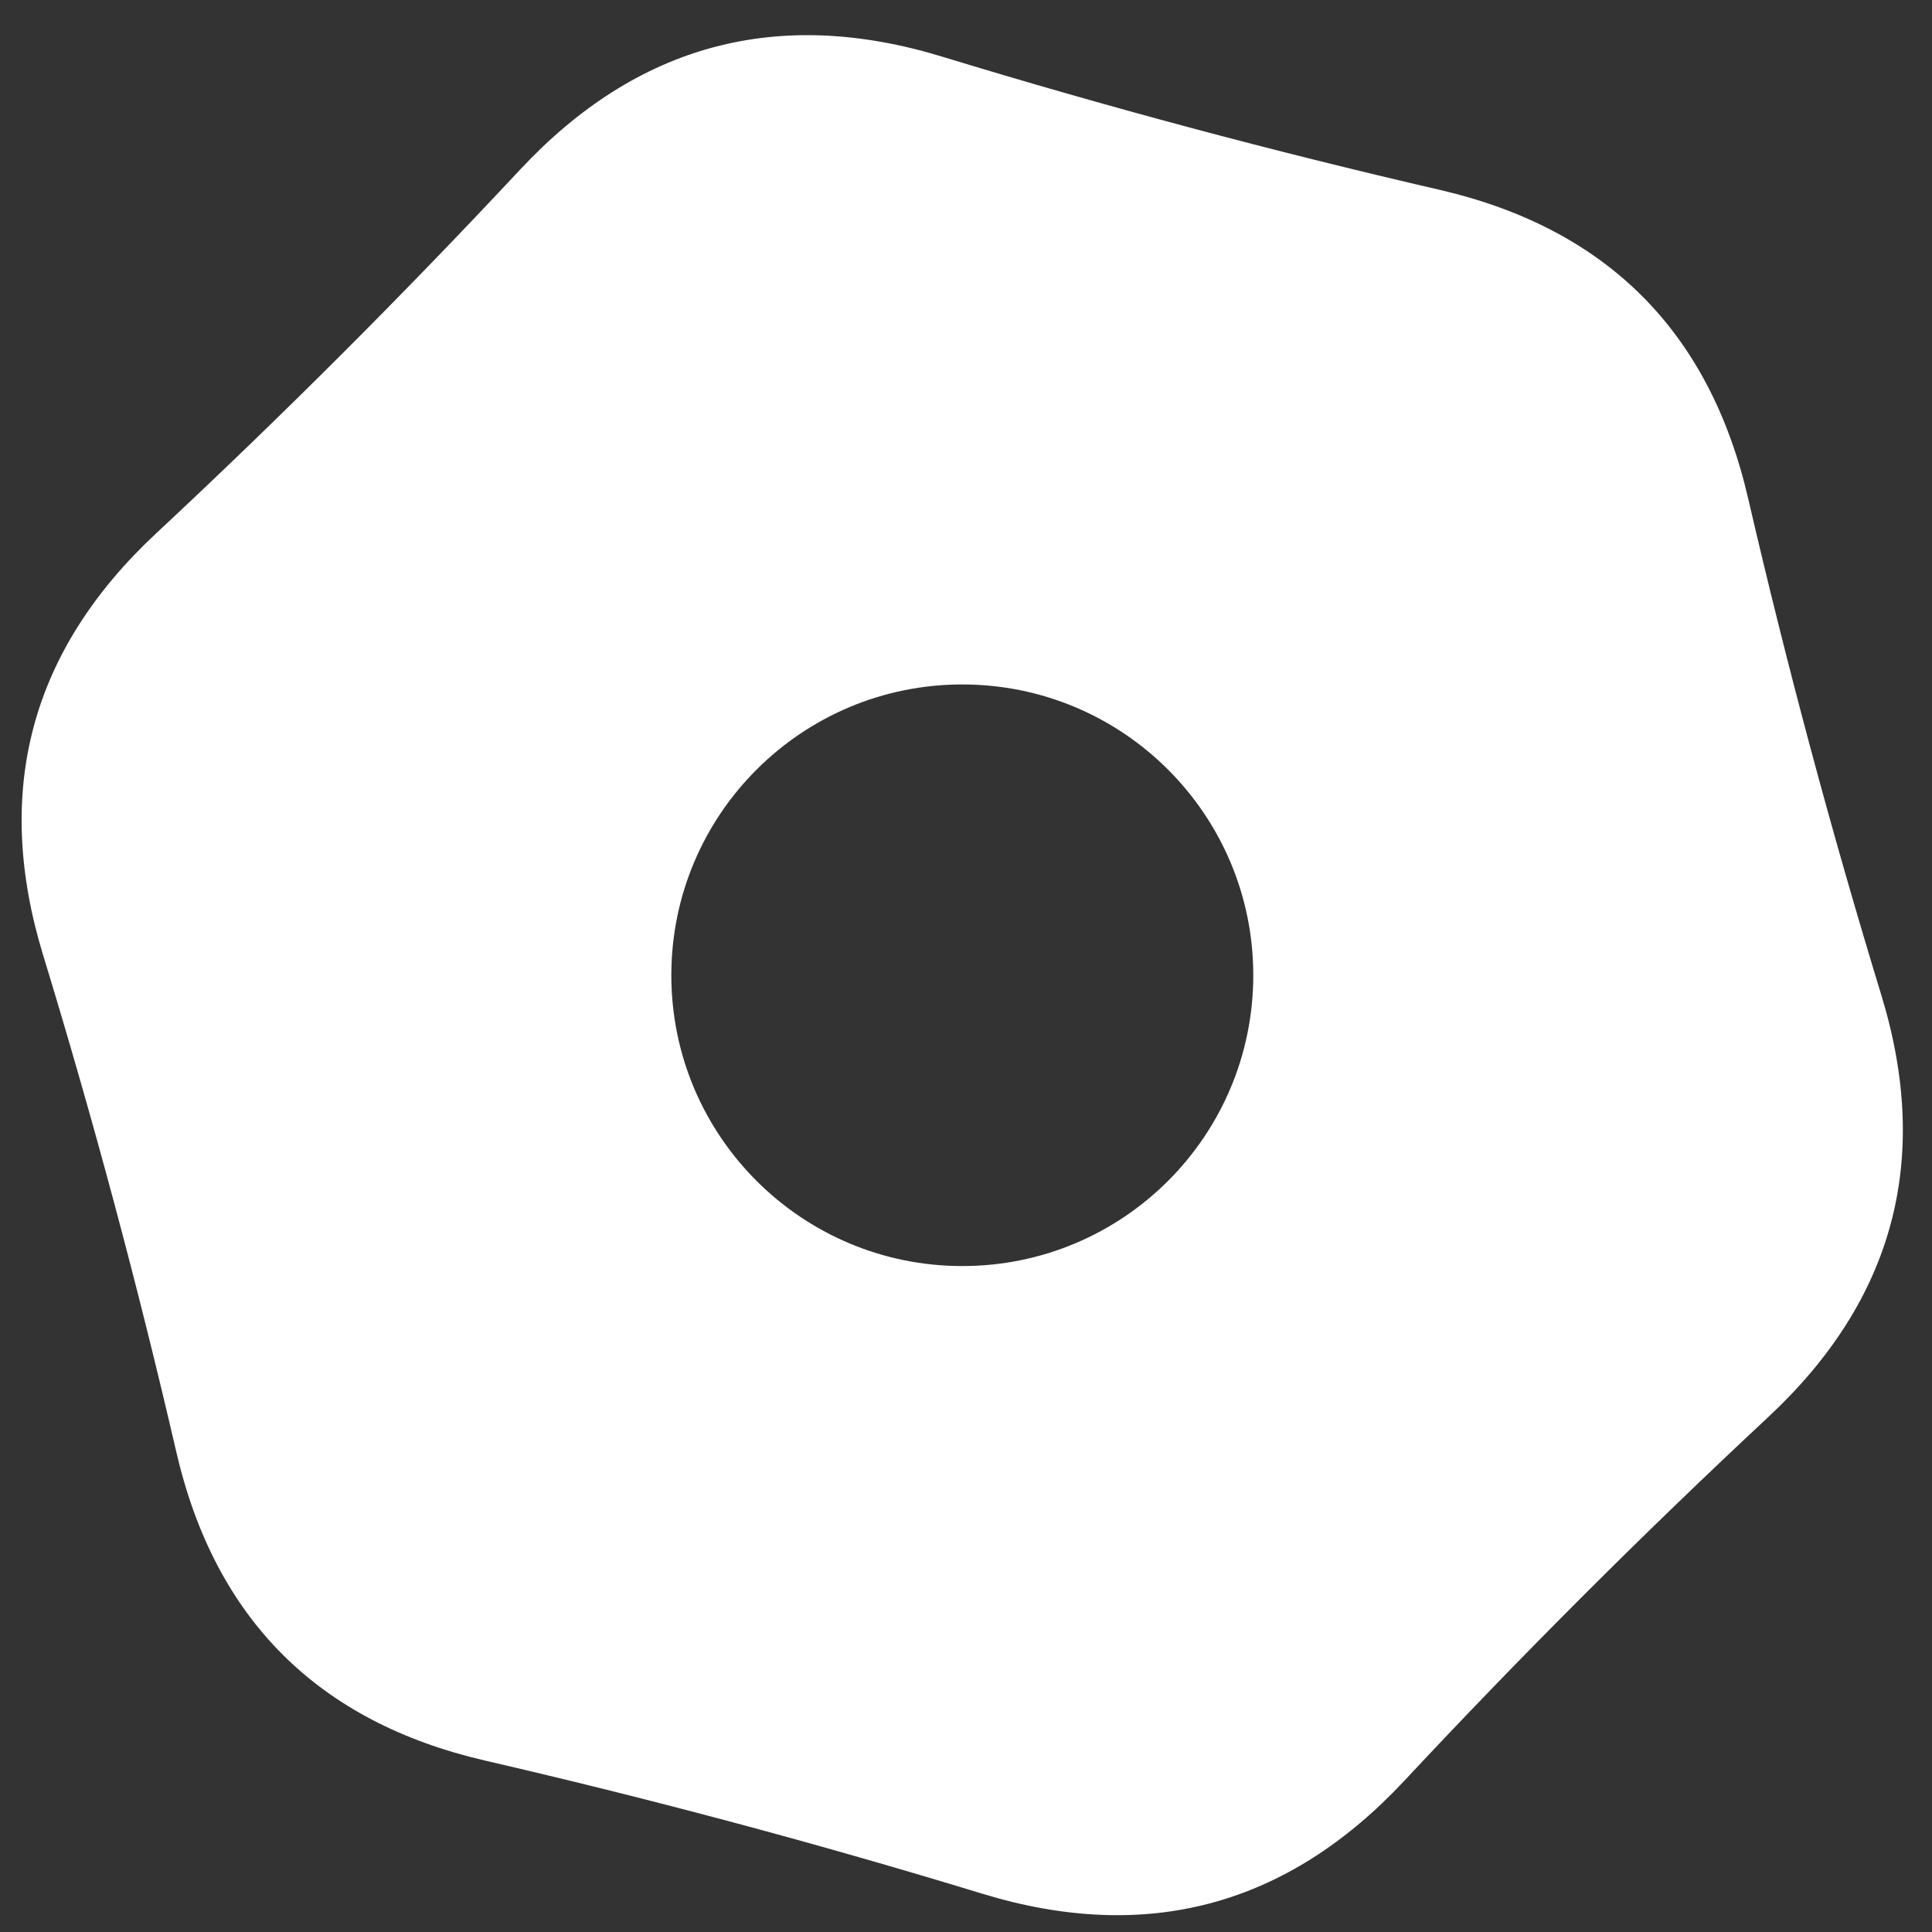 <svg width="52" height="52" viewBox="0 0 52 52" fill="none" xmlns="http://www.w3.org/2000/svg">
<rect x="0" y="0" width="52" height="52" fill="#333333" stroke="none"/>
<path fill-rule="evenodd" clip-rule="evenodd" d="M47.594 38.139C44.216 41.289 40.95 44.553 37.798 47.929C34.646 51.305 30.86 52.319 26.441 50.97C22.022 49.621 17.561 48.427 13.059 47.387C8.557 46.347 5.786 43.577 4.745 39.078C3.705 34.579 2.509 30.121 1.16 25.705C-0.19 21.288 0.824 17.505 4.203 14.355C7.581 11.205 10.847 7.941 13.999 4.565C17.151 1.189 20.937 0.175 25.356 1.524C29.775 2.873 34.236 4.067 38.738 5.107C43.24 6.147 46.011 8.917 47.052 13.416C48.093 17.915 49.288 22.373 50.638 26.789C51.987 31.206 50.973 34.989 47.594 38.139ZM25.901 18.422C21.575 18.422 18.069 21.927 18.069 26.249C18.069 30.572 21.575 34.076 25.901 34.076C30.226 34.076 33.732 30.572 33.732 26.249C33.732 21.927 30.226 18.422 25.901 18.422Z" fill="white"/>
</svg>
